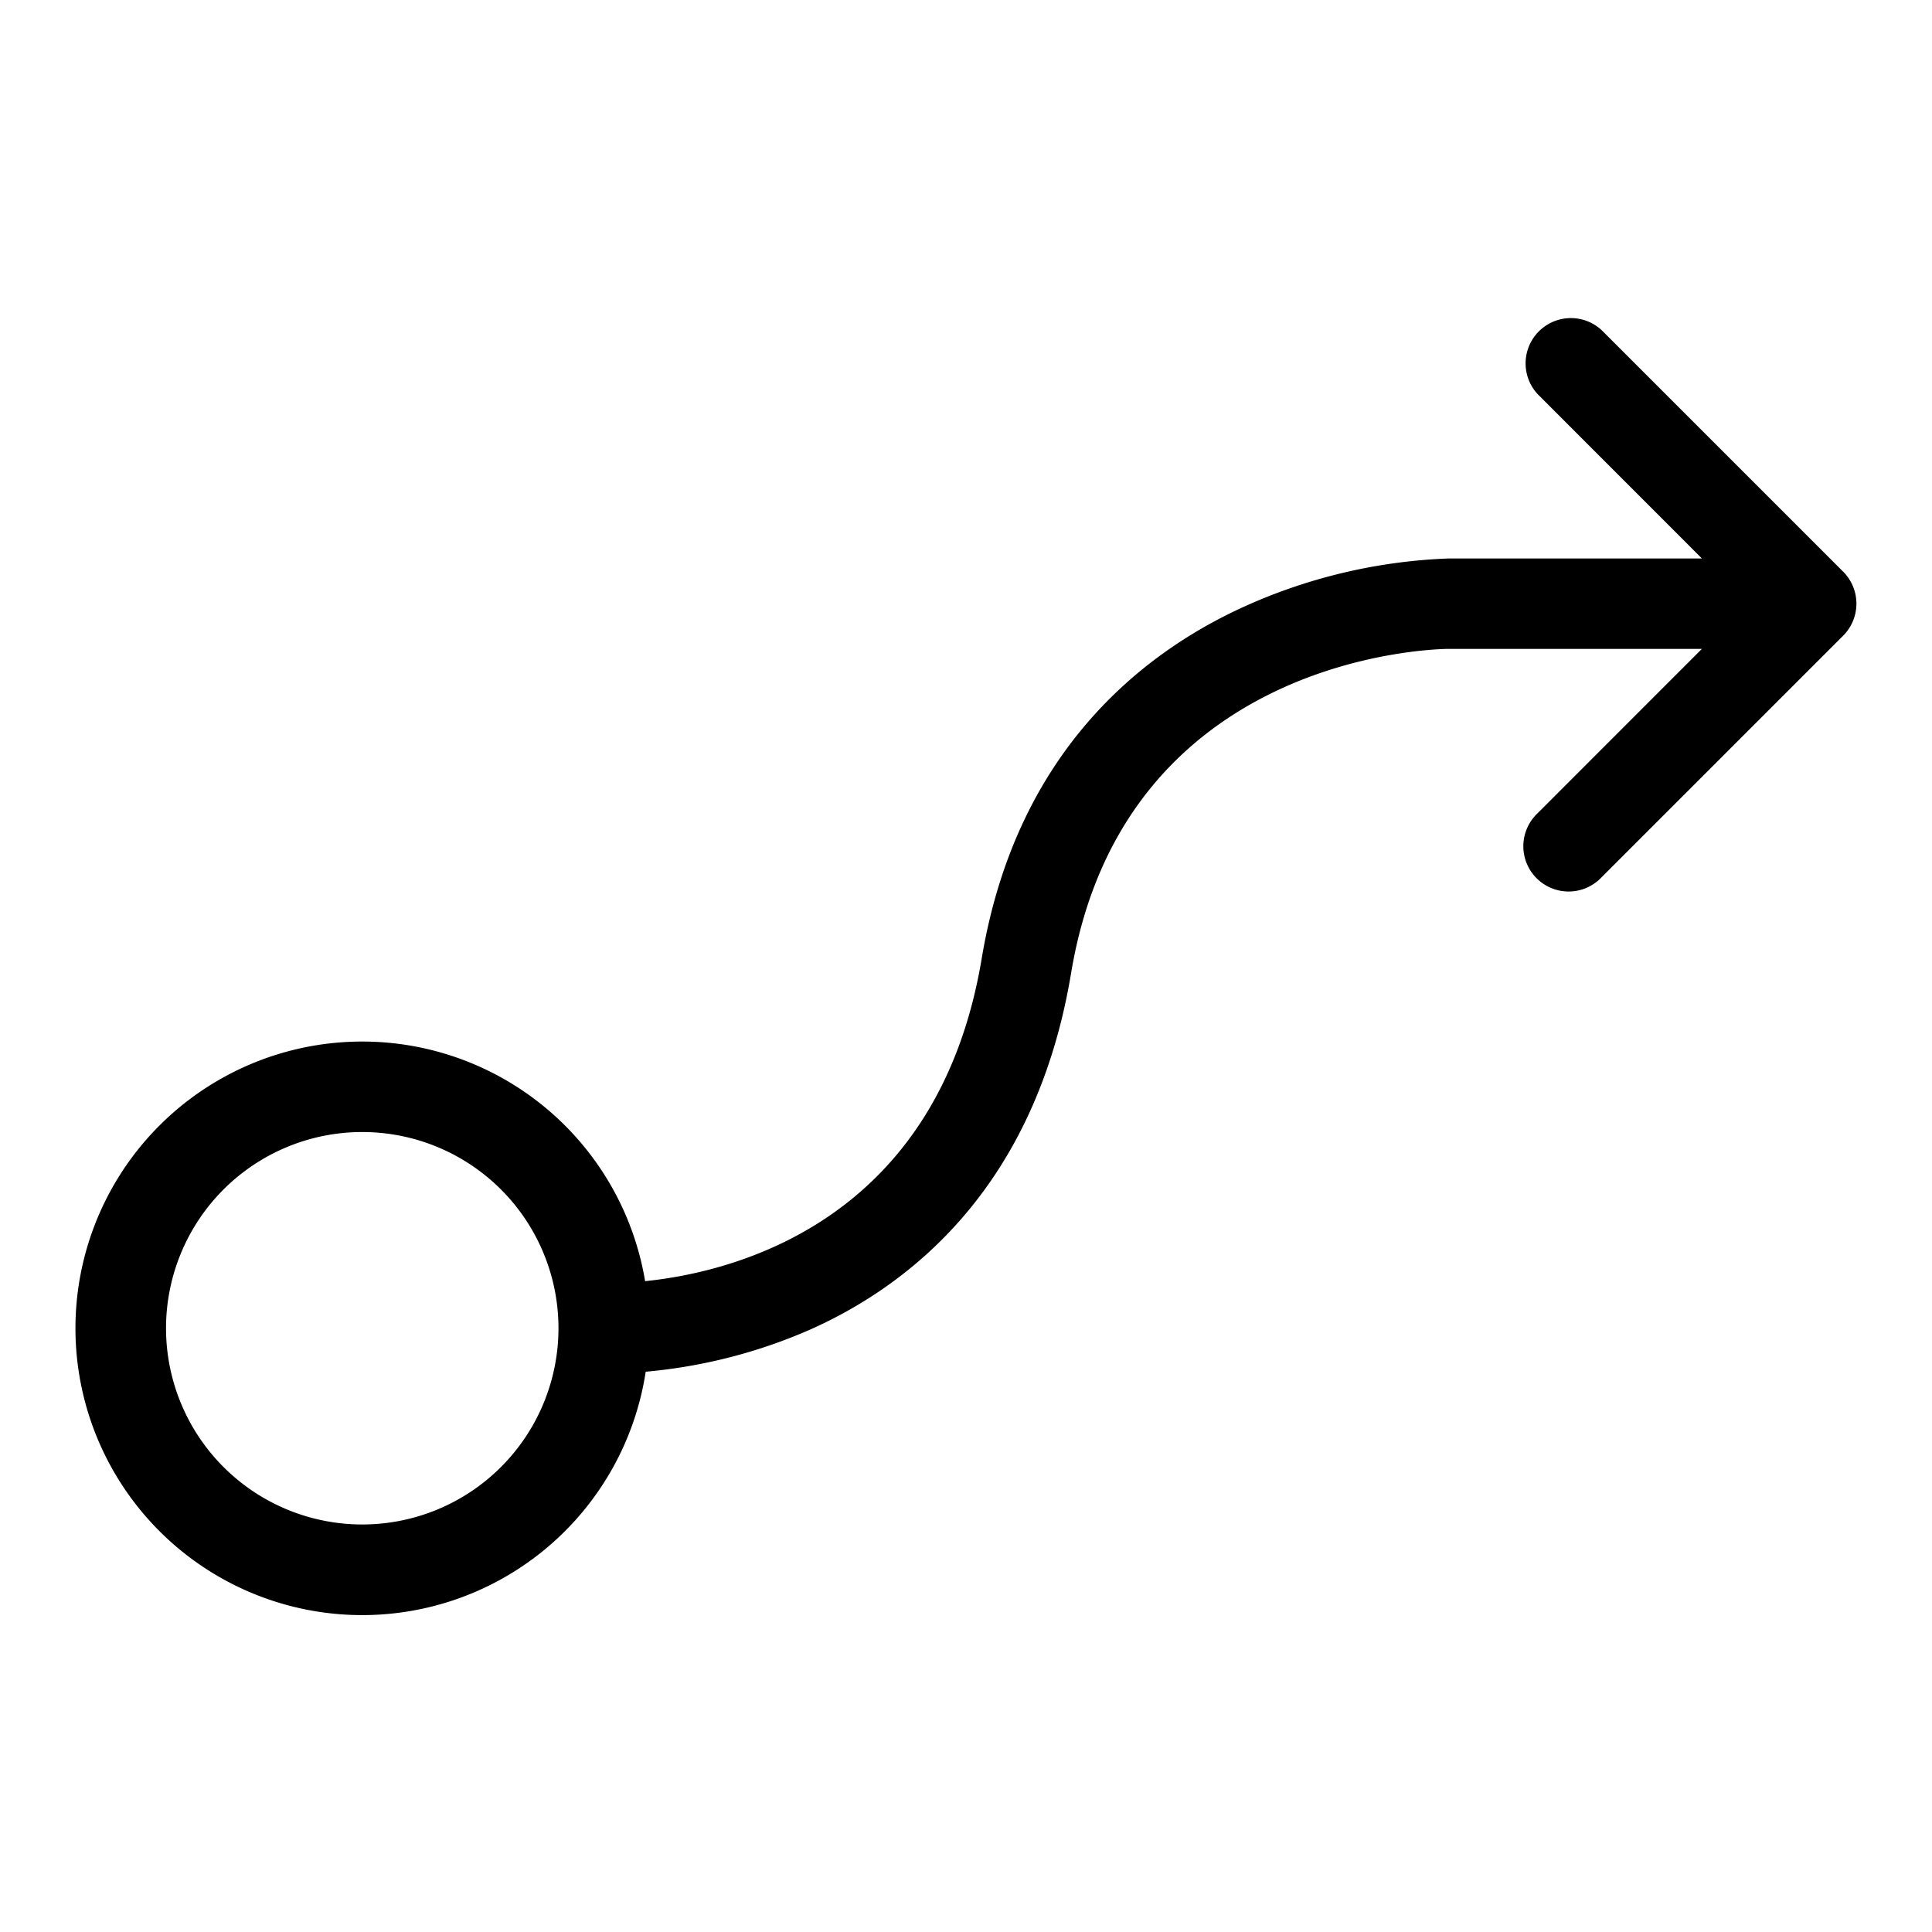 <svg xmlns="http://www.w3.org/2000/svg" viewBox="0 0 256 256" fill="currentColor"><path d="M244.24,75.76l-32-32a6,6,0,0,0-8.48,8.48L225.51,74H192a72,72,0,0,0-27.51,6.55c-13.18,6.08-29.84,19.08-34.41,46.46-5.84,35-33,41.57-44.6,42.75a38,38,0,1,0,.08,12,69.61,69.61,0,0,0,21.76-5.57c13.17-5.86,29.86-18.8,34.6-47.21,7-42.26,48.34-43,50.08-43h33.51l-21.75,21.76a6,6,0,1,0,8.48,8.48l32-32A6,6,0,0,0,244.24,75.76ZM48,202a26,26,0,1,1,26-26A26,26,0,0,1,48,202Z"/></svg>